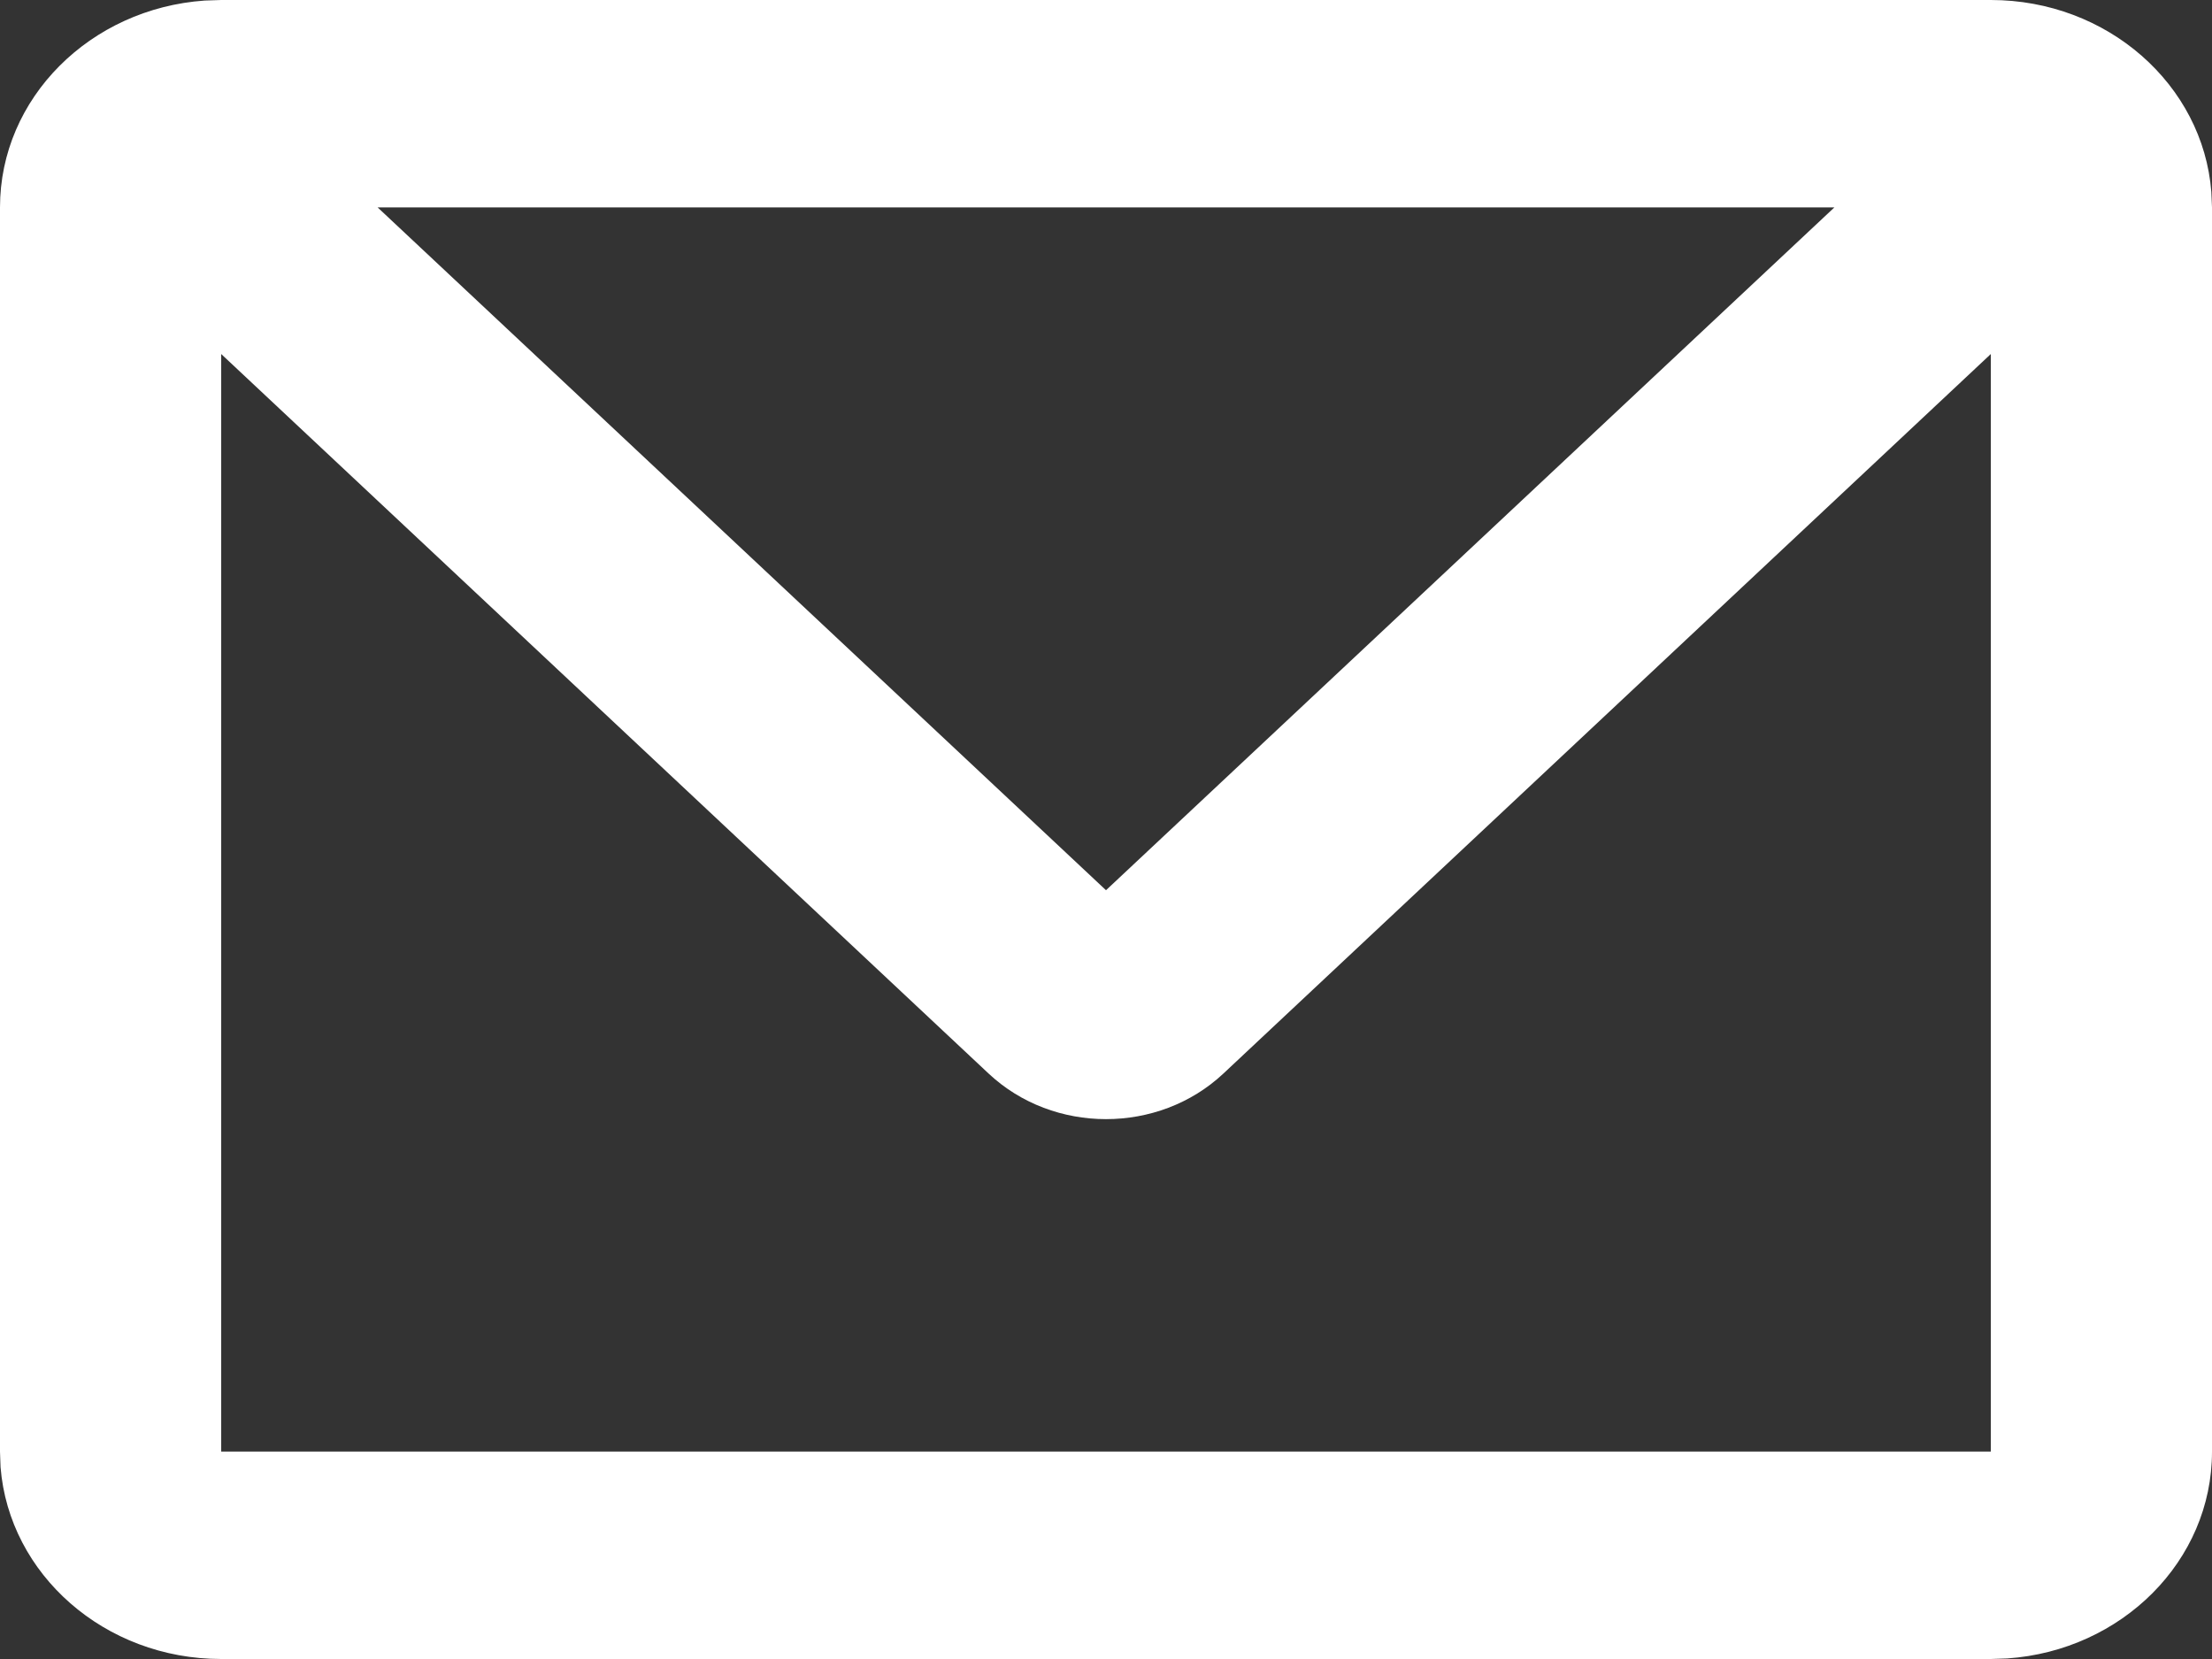 <svg width="20" height="15" viewBox="0 0 20 15" fill="none" xmlns="http://www.w3.org/2000/svg">
<rect x="0" y="0" width="20" height="15" fill="#333333" stroke="none"/>
<path d="M18 0C19.054 0 19.918 0.765 19.994 1.735L20 1.875V13.125C20 14.114 19.184 14.923 18.149 14.995L18 15H2C0.946 15 0.082 14.235 0.005 13.265L0 13.125V1.875C0 0.887 0.816 0.077 1.851 0.005L2 0H18ZM18 3.201L11.061 9.707C10.475 10.256 9.525 10.256 8.939 9.707L2 3.201V13.125H18V3.201ZM16.586 1.875H3.414L10 8.049L16.586 1.875Z" fill="white"/>
</svg>
